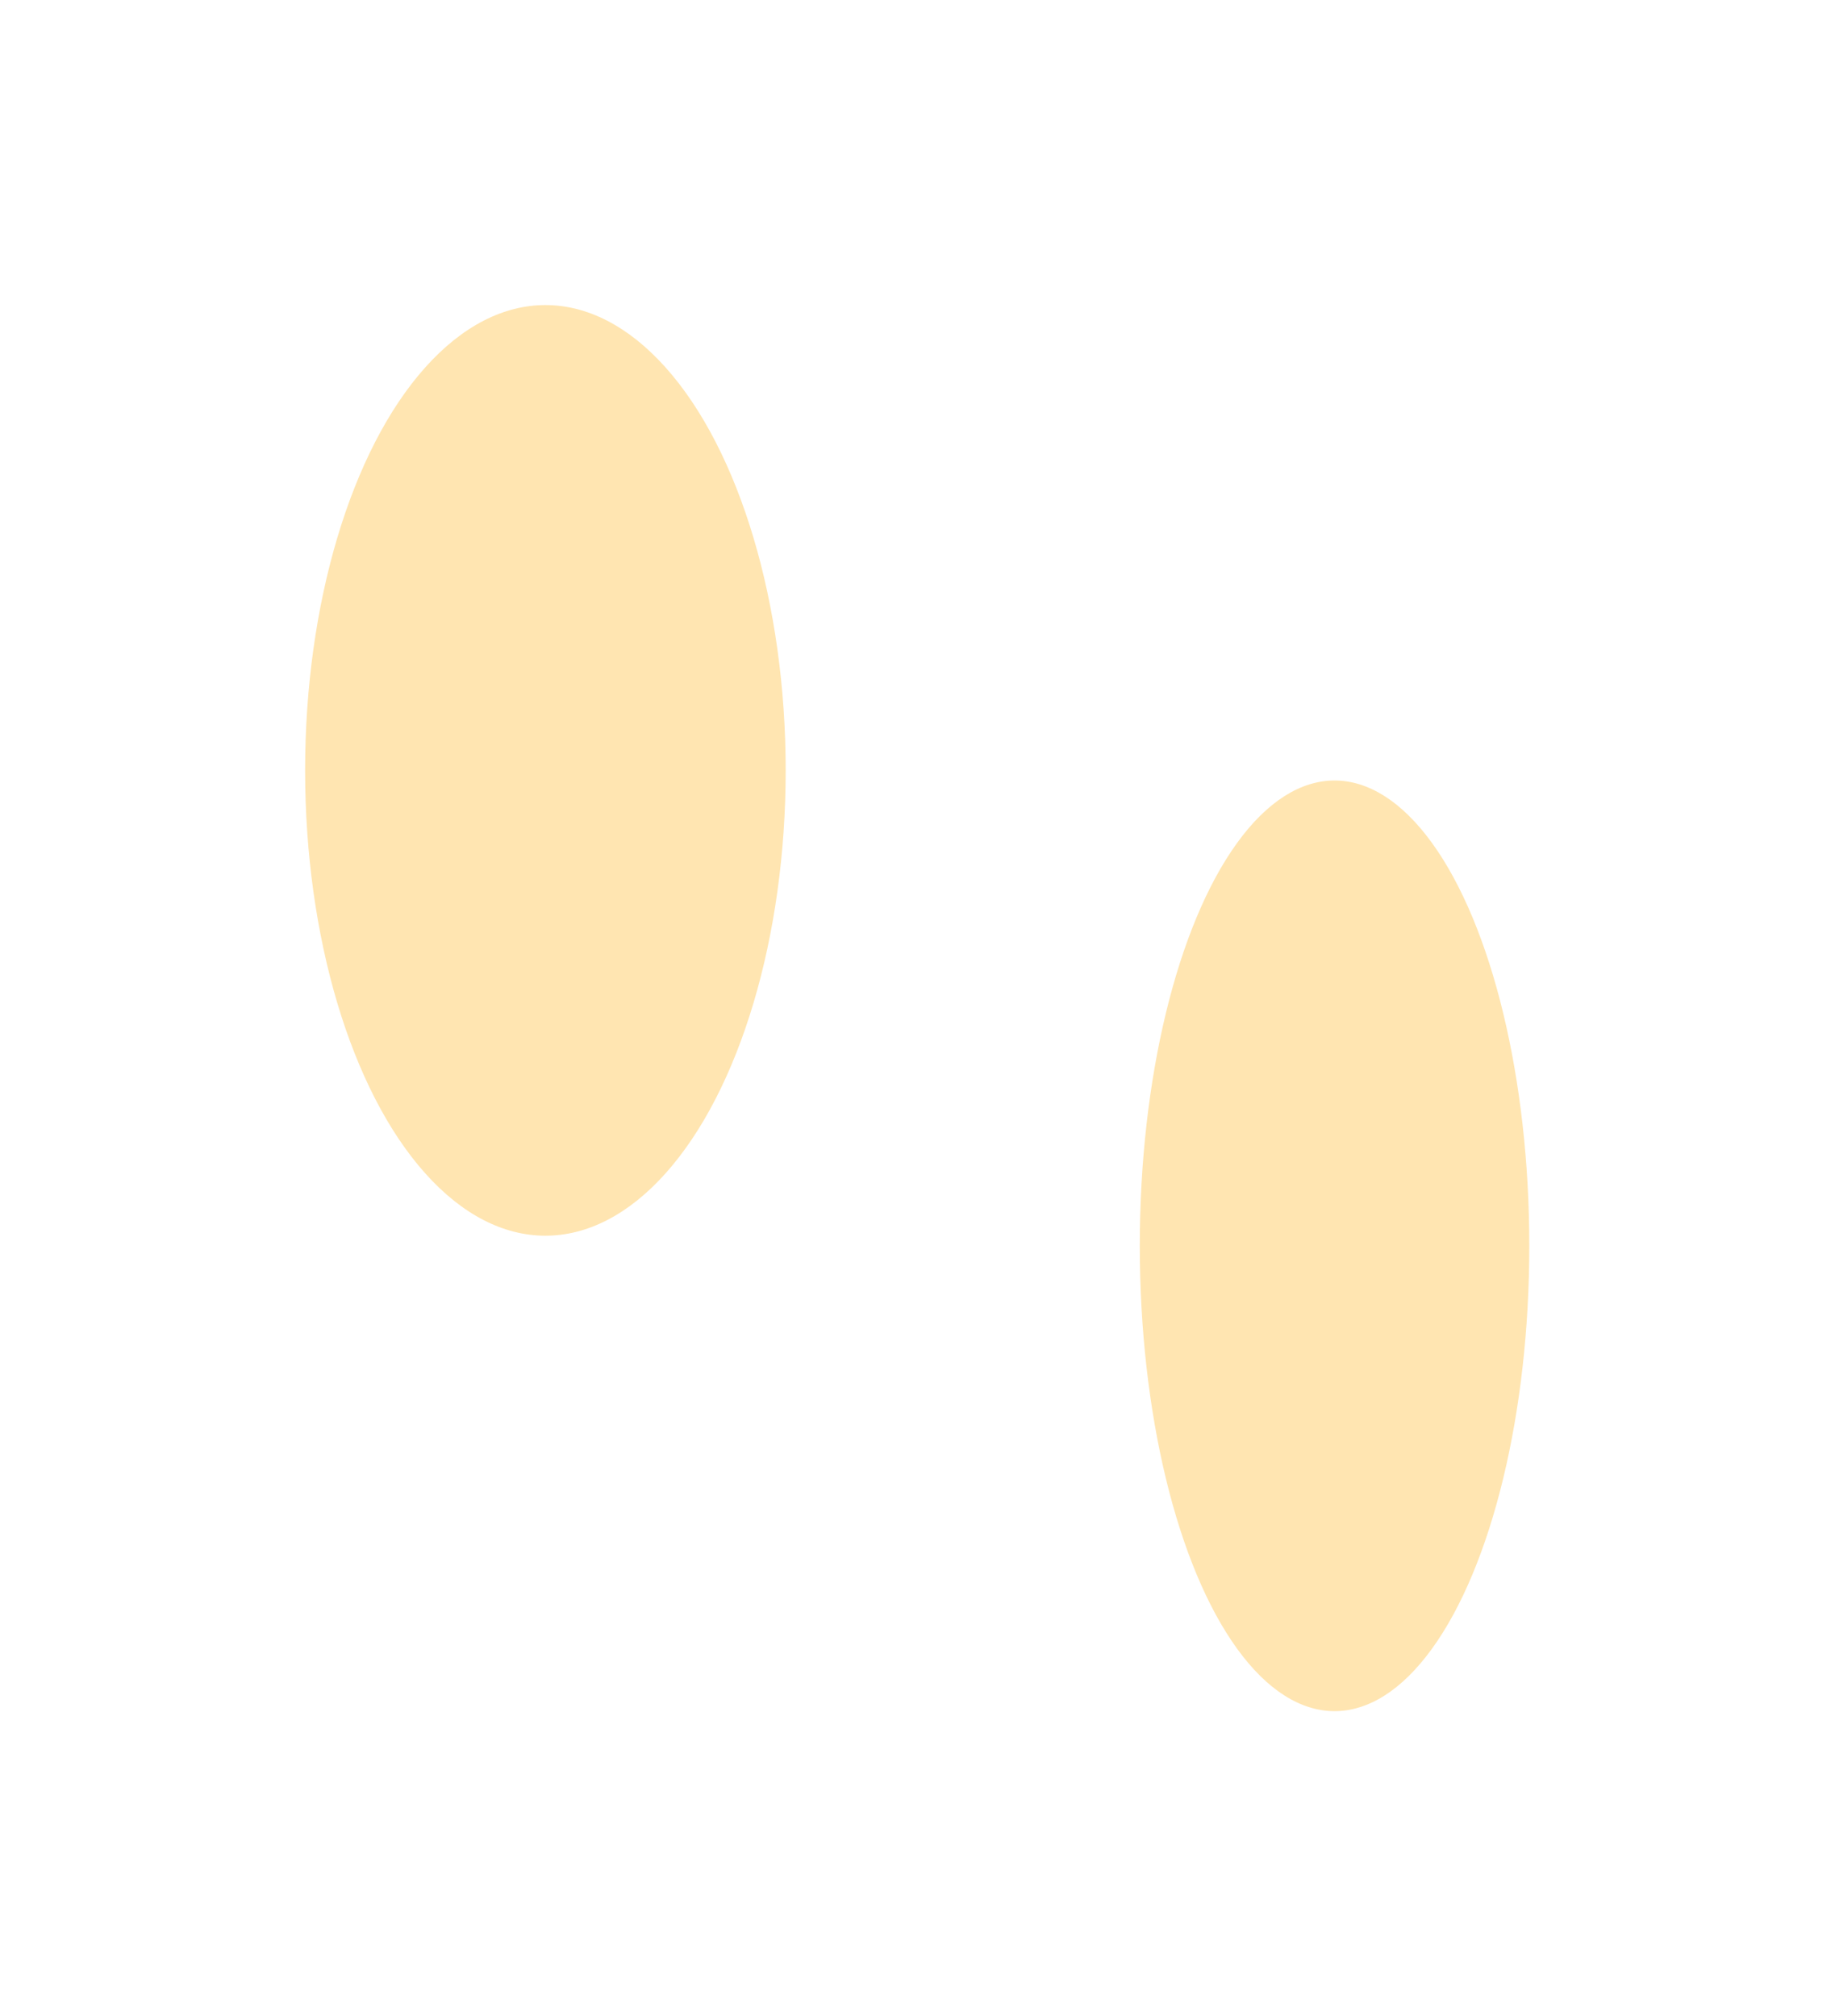 <?xml version="1.0" encoding="UTF-8"?> <svg xmlns="http://www.w3.org/2000/svg" width="1203" height="1322" viewBox="0 0 1203 1322" fill="none"> <g filter="url(#filter0_f_617_106)"> <ellipse cx="357.554" cy="505.131" rx="157.527" ry="305.105" fill="#FFE5B1"></ellipse> </g> <g filter="url(#filter1_f_617_106)"> <ellipse cx="874.905" cy="816.869" rx="127.68" ry="305.105" fill="#FFE5B1"></ellipse> </g> <defs> <filter id="filter0_f_617_106" x="0" y="0" width="715.108" height="1010.26" filterUnits="userSpaceOnUse" color-interpolation-filters="sRGB"> <feFlood flood-opacity="0" result="BackgroundImageFix"></feFlood> <feBlend mode="normal" in="SourceGraphic" in2="BackgroundImageFix" result="shape"></feBlend> <feGaussianBlur stdDeviation="25" result="effect1_foregroundBlur_617_106"></feGaussianBlur> </filter> <filter id="filter1_f_617_106" x="547.198" y="311.737" width="655.413" height="1010.26" filterUnits="userSpaceOnUse" color-interpolation-filters="sRGB"> <feFlood flood-opacity="0" result="BackgroundImageFix"></feFlood> <feBlend mode="normal" in="SourceGraphic" in2="BackgroundImageFix" result="shape"></feBlend> <feGaussianBlur stdDeviation="25" result="effect1_foregroundBlur_617_106"></feGaussianBlur> </filter> </defs> </svg> 